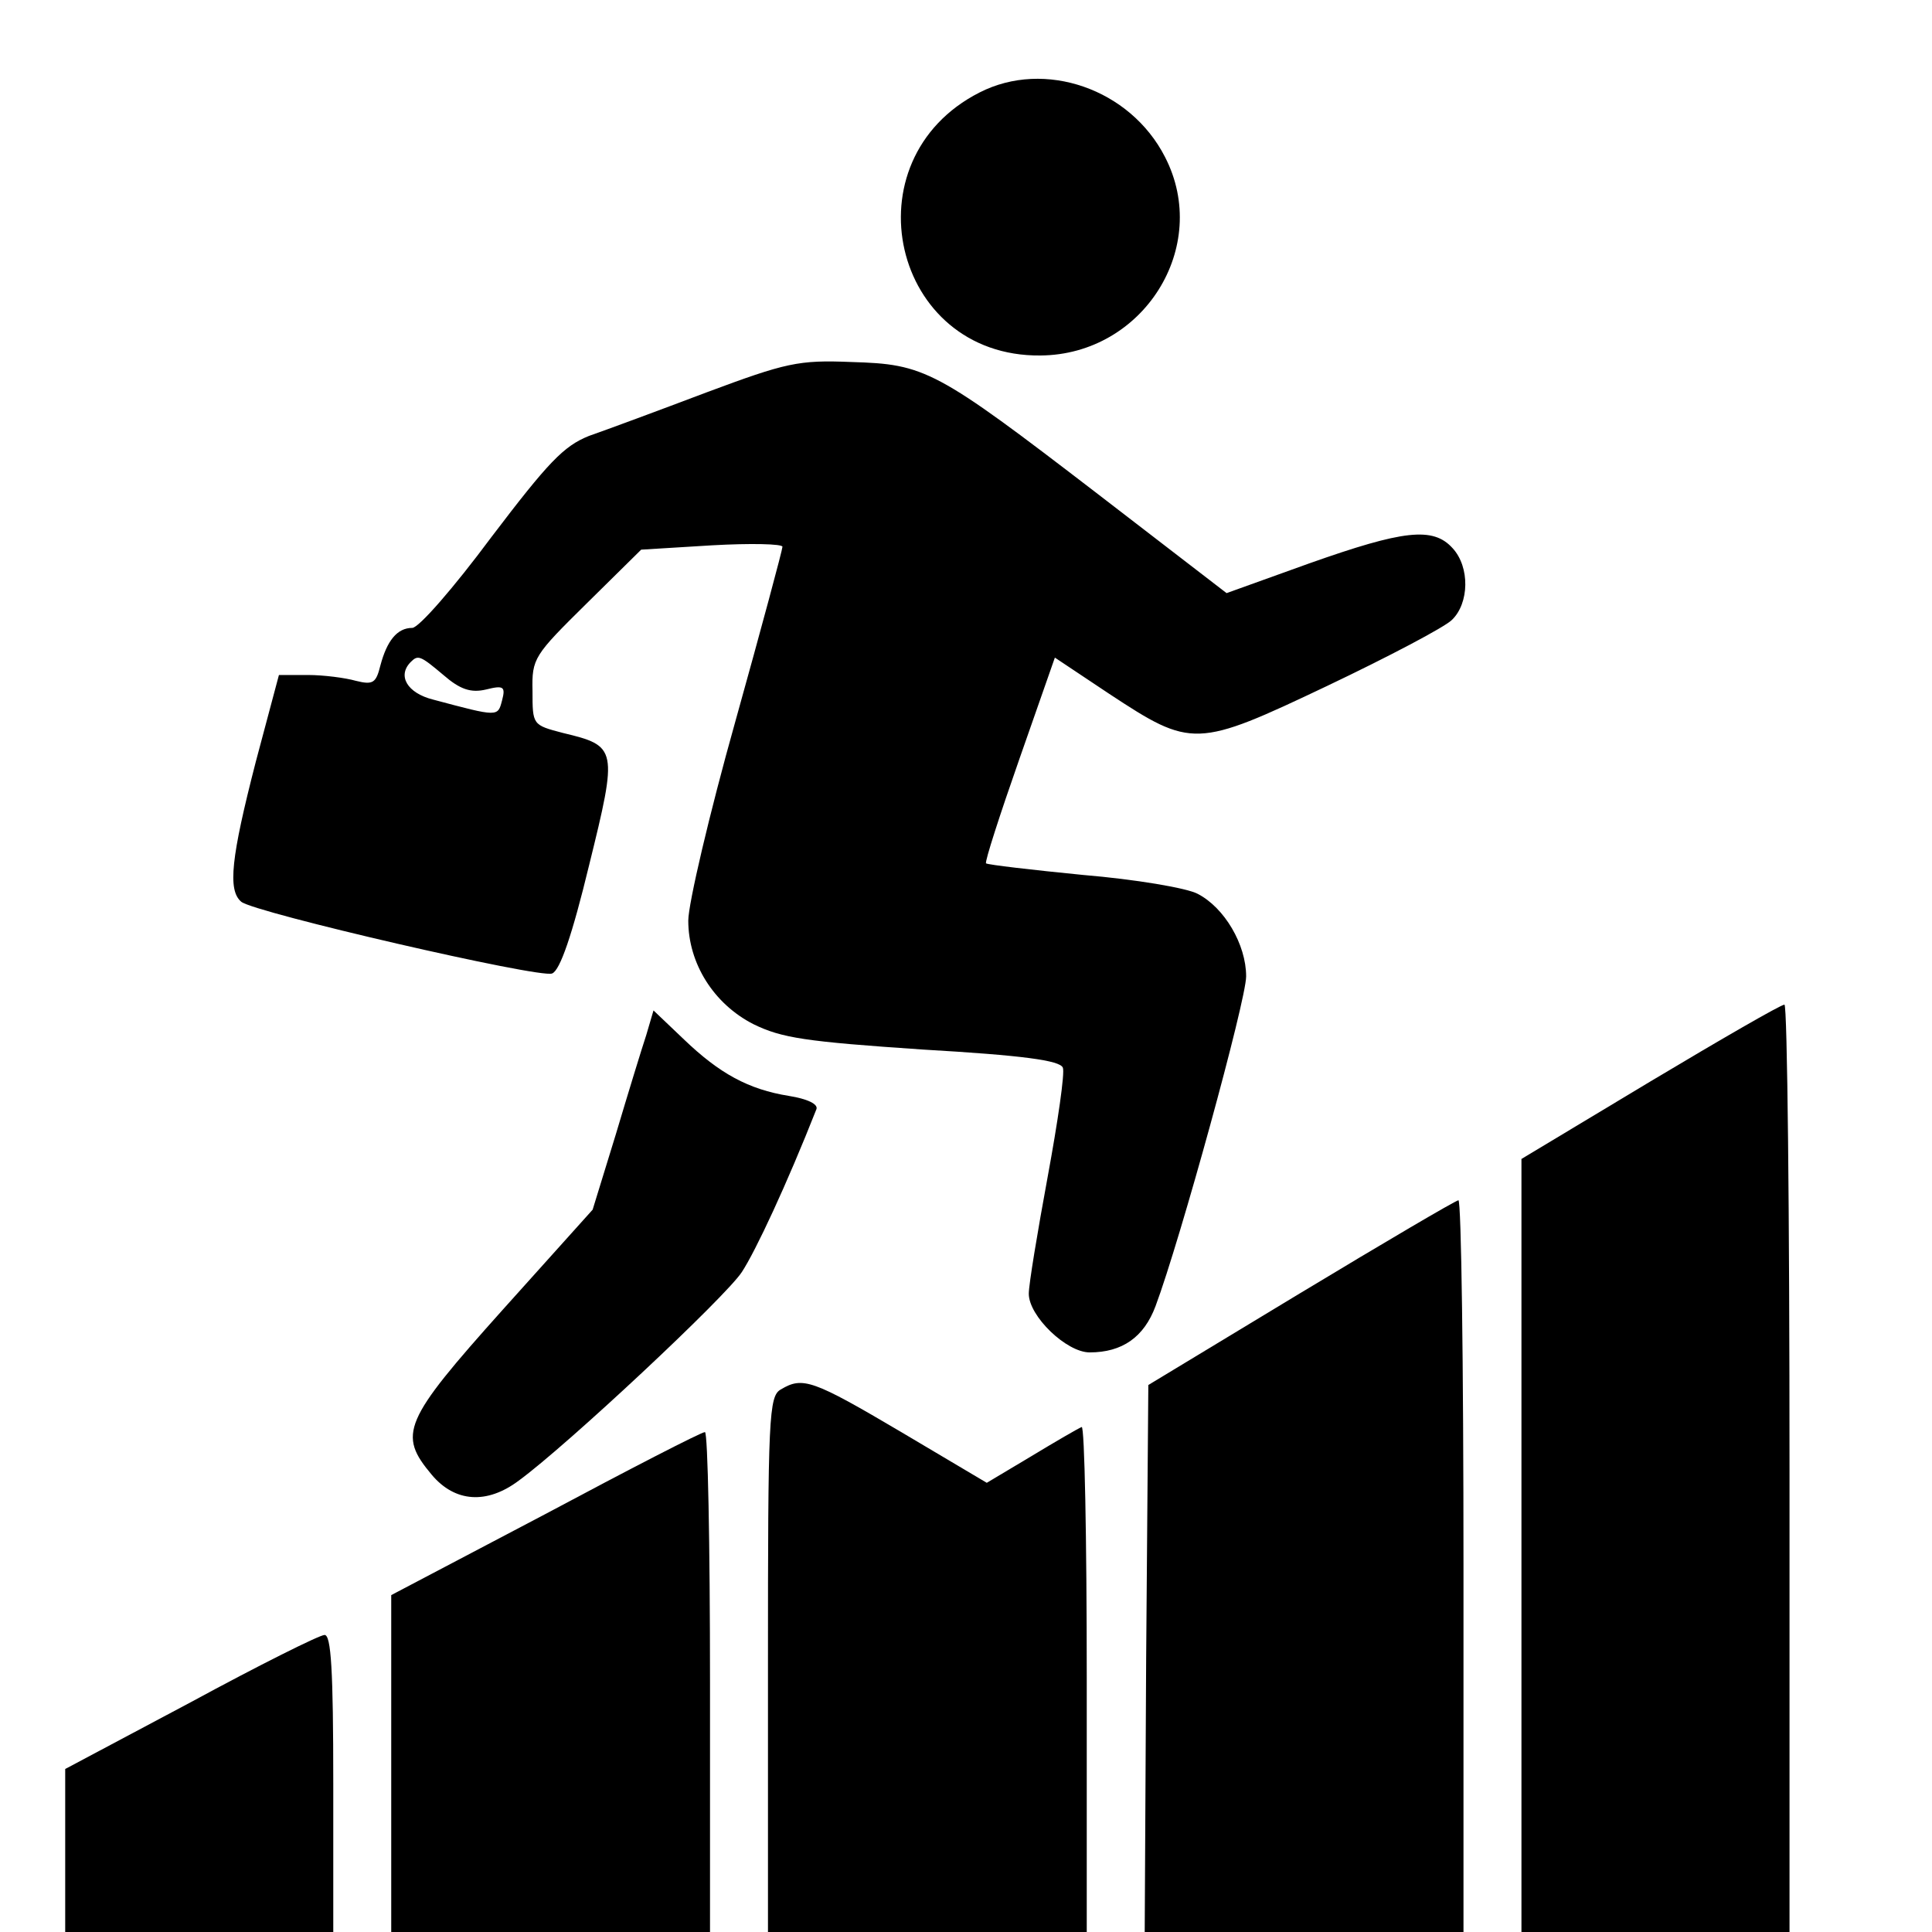 <?xml version="1.0" standalone="no"?>
<!DOCTYPE svg PUBLIC "-//W3C//DTD SVG 20010904//EN"
 "http://www.w3.org/TR/2001/REC-SVG-20010904/DTD/svg10.dtd">
<svg version="1.0" xmlns="http://www.w3.org/2000/svg"
 width="16pt" height="16pt" viewBox="0 0 16 16"
 preserveAspectRatio="xMidYMid meet">
<g transform="translate(0,16) scale(0.006,-0.006)"
fill="#000000" stroke="none">
<path d="M1352 2539 c-183 -93 -121 -365 84 -363 142 1 236 150 172 274 -48
94 -166 135 -256 89z"/>
<path d="M975 2125 c-66 -25 -139 -52 -162 -60 -35 -14 -56 -36 -135 -140 -52
-70 -100 -125 -109 -125 -21 0 -35 -18 -44 -52 -6 -24 -10 -27 -34 -21 -14 4
-44 8 -66 8 l-40 0 -32 -120 c-34 -132 -39 -177 -20 -193 18 -15 412 -106 429
-99 11 4 28 54 51 149 40 162 39 165 -36 183 -42 11 -42 11 -42 58 -1 45 2 49
75 121 l75 74 98 6 c53 3 97 2 97 -2 0 -4 -29 -112 -65 -241 -36 -128 -65
-252 -65 -275 0 -59 35 -115 90 -143 39 -19 71 -24 234 -35 138 -8 189 -15
193 -25 3 -7 -7 -75 -21 -151 -14 -76 -26 -148 -26 -161 0 -31 52 -81 84 -81
45 0 75 21 91 64 34 91 125 422 125 455 0 44 -30 95 -67 114 -15 8 -86 20
-158 26 -71 7 -131 14 -134 16 -2 2 19 67 46 144 l49 140 75 -50 c114 -75 120
-75 301 11 84 40 162 81 172 91 24 23 25 73 1 99 -27 30 -68 25 -198 -21
l-114 -41 -178 137 c-224 172 -238 179 -340 182 -73 3 -90 -1 -200 -42z m-363
-390 c23 -20 38 -25 59 -20 24 6 27 4 22 -15 -6 -23 -5 -23 -95 1 -36 9 -50
33 -31 52 10 10 13 9 45 -18z"/>
<path d="M2278 1174 l-178 -107 0 -533 0 -534 185 0 185 0 0 640 c0 352 -3
640 -7 640 -5 0 -88 -48 -185 -106z"/>
<path d="M892 1238 c-6 -18 -25 -80 -42 -137 l-32 -104 -124 -138 c-138 -154
-145 -172 -98 -228 32 -38 76 -41 120 -8 67 49 286 254 308 288 19 29 62 121
103 225 2 7 -13 14 -38 18 -56 9 -96 31 -145 78 l-42 40 -10 -34z"/>
<path d="M1795 882 l-210 -127 -3 -377 -2 -378 220 0 220 0 0 505 c0 278 -3
505 -7 505 -5 -1 -102 -58 -218 -128z"/>
<path d="M1078 749 c-17 -9 -18 -38 -18 -379 l0 -370 220 0 220 0 0 351 c0
192 -3 348 -7 346 -5 -2 -36 -20 -69 -40 l-62 -37 -118 70 c-122 72 -136 77
-166 59z"/>
<path d="M753 577 l-213 -112 0 -232 0 -233 220 0 220 0 0 345 c0 190 -3 345
-7 345 -5 0 -104 -51 -220 -113z"/>
<path d="M263 317 l-173 -92 0 -112 0 -113 185 0 185 0 0 205 c0 157 -3 205
-12 205 -7 0 -91 -42 -185 -93z"/>
</g>
</svg>
